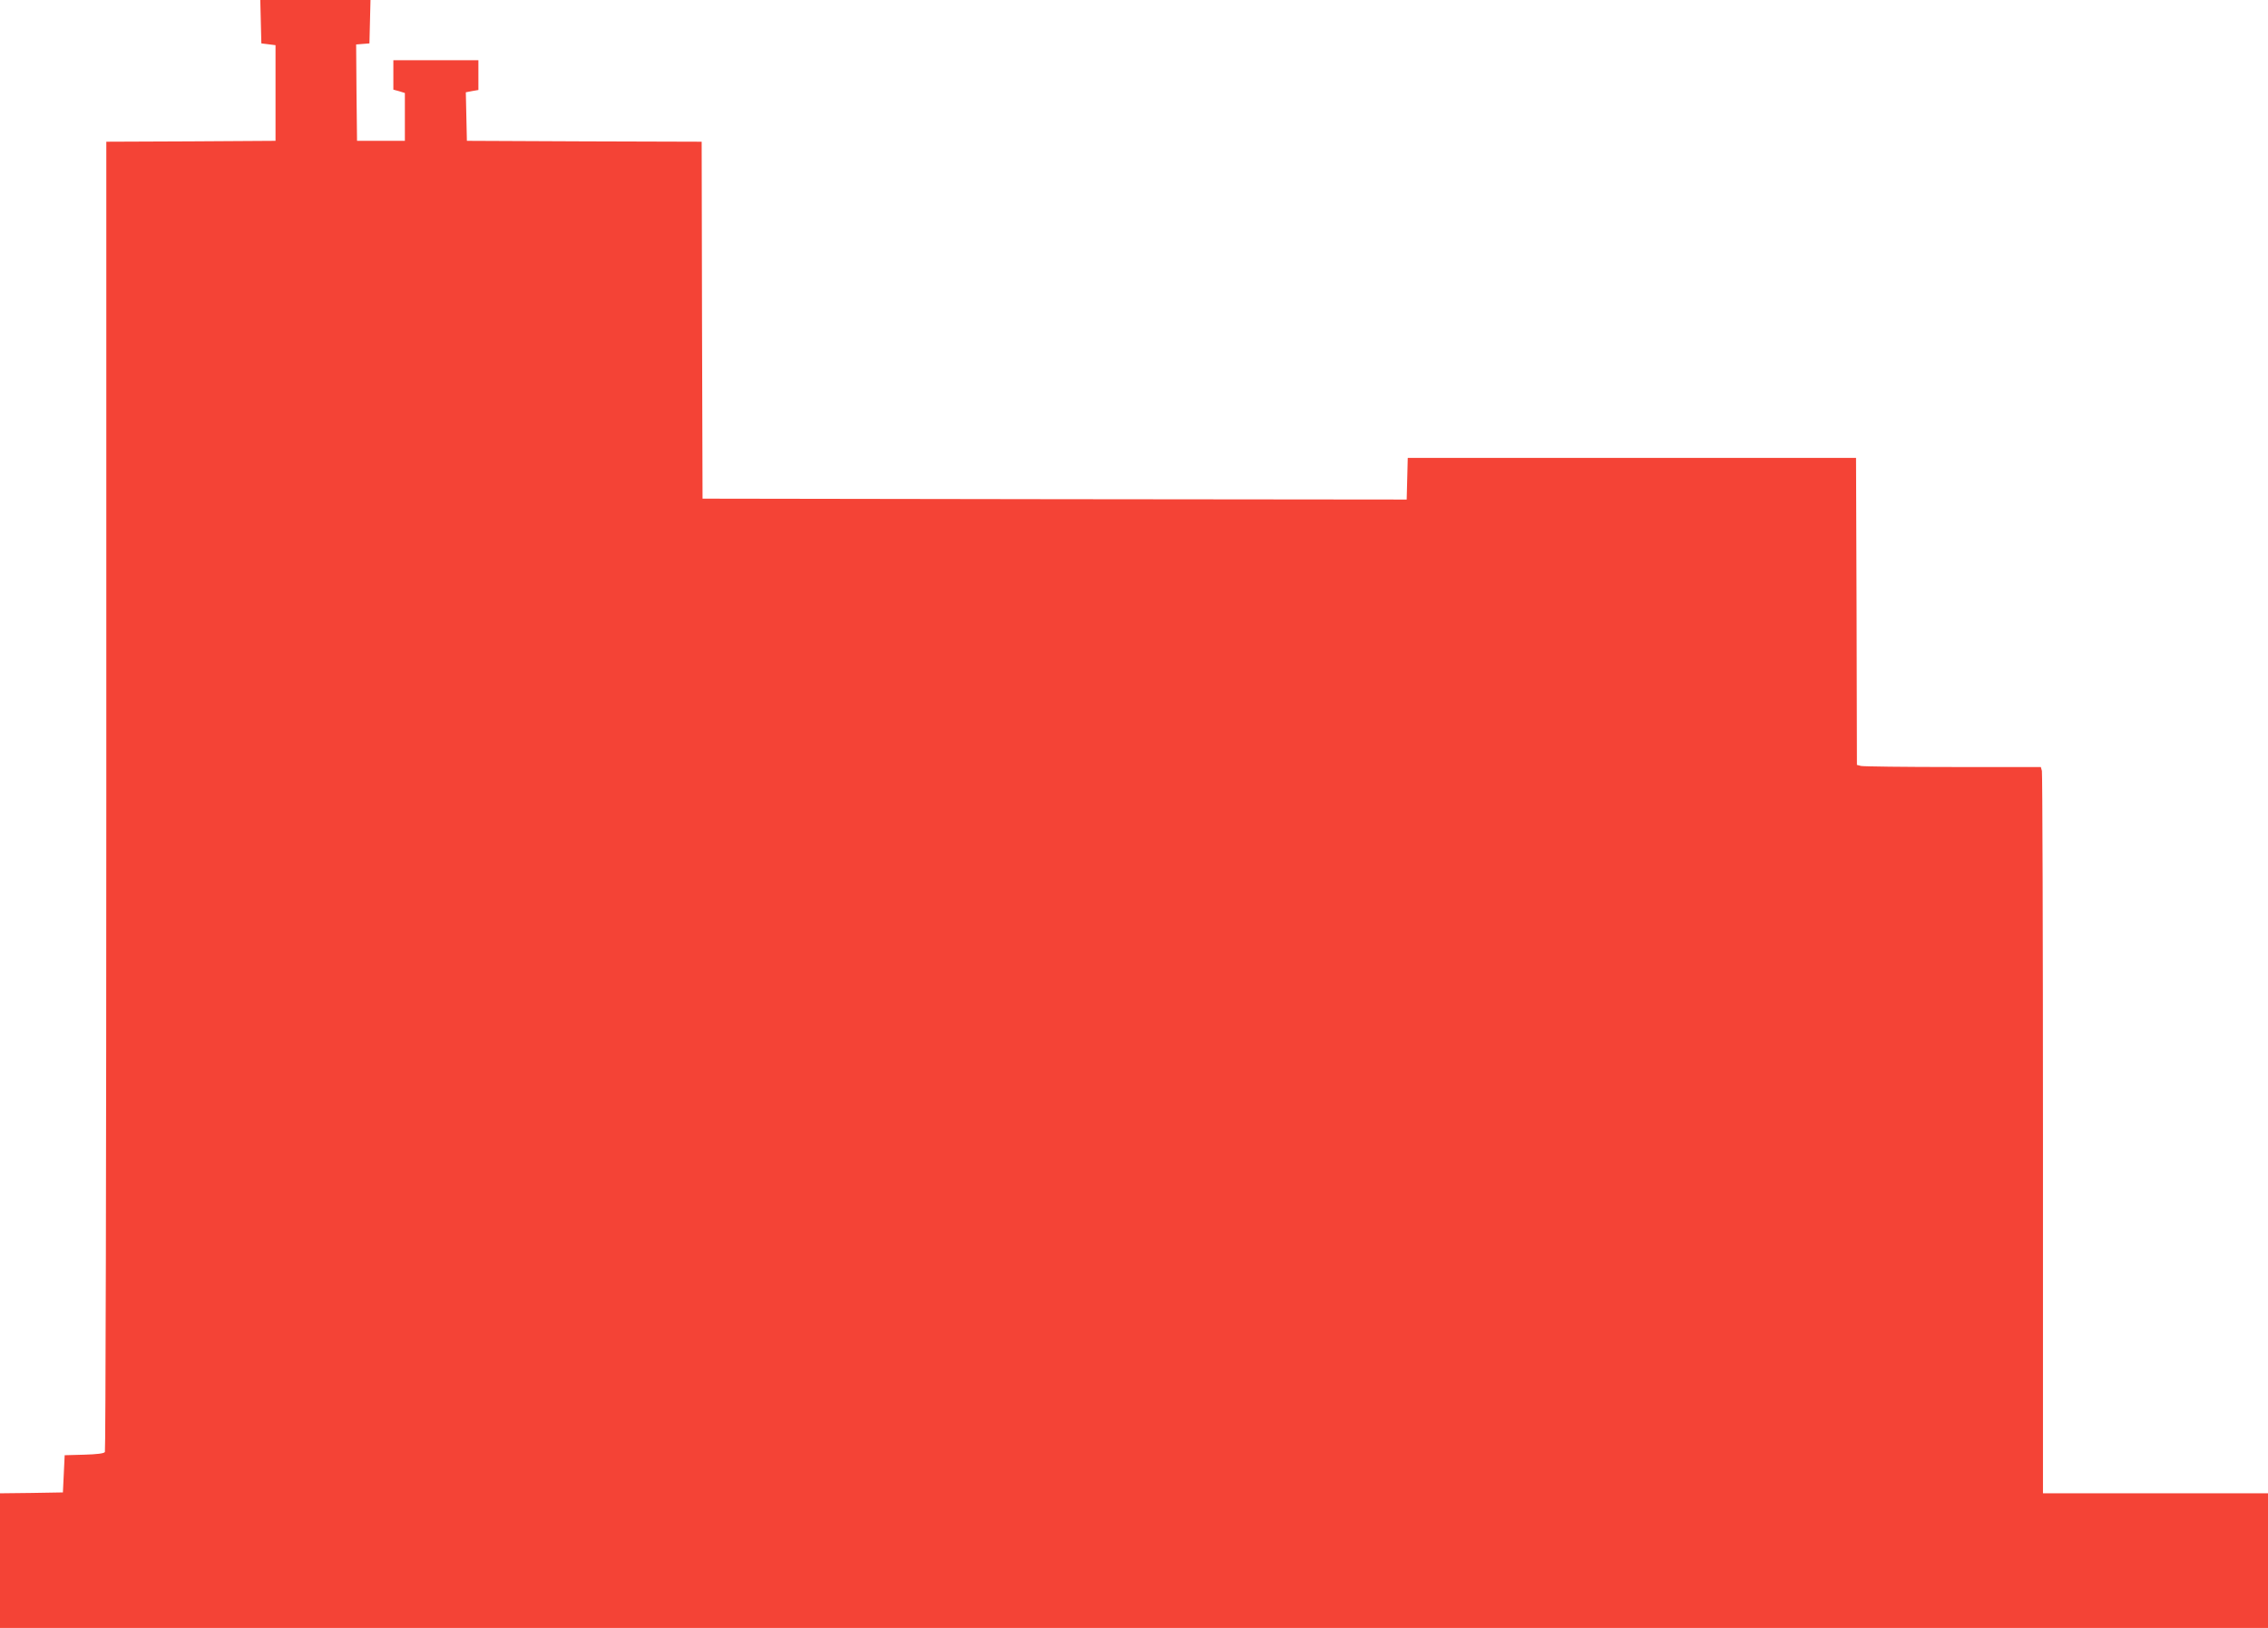 <?xml version="1.0" standalone="no"?>
<!DOCTYPE svg PUBLIC "-//W3C//DTD SVG 20010904//EN"
 "http://www.w3.org/TR/2001/REC-SVG-20010904/DTD/svg10.dtd">
<svg version="1.0" xmlns="http://www.w3.org/2000/svg"
 width="1280pt" height="919pt" viewBox="0 0 1280 919"
 preserveAspectRatio="xMidYMid meet">
<g transform="translate(0,919) scale(0.1,-0.1)"
fill="#f44336" stroke="none">
<path d="M1472 9068 l3 -123 40 -5 40 -5 0 -270 0 -270 -477 -3 -478 -2 0
-3693 c0 -2030 -4 -3697 -8 -3704 -5 -8 -45 -13 -117 -15 l-110 -3 -5 -105 -5
-105 -177 -3 -178 -2 0 -380 0 -380 6400 0 6400 0 0 380 0 380 -635 0 -635 0
0 2028 c0 1115 -3 2037 -6 2050 l-6 22 -497 0 c-273 0 -506 3 -518 6 l-23 6
-2 867 -3 866 -1265 0 -1265 0 -3 -118 -3 -117 -1987 2 -1987 3 -3 1007 -2
1008 -663 2 -662 3 -3 137 -3 137 36 7 35 6 0 84 0 84 -240 0 -240 0 0 -83 0
-83 33 -9 32 -10 0 -135 0 -135 -135 0 -135 0 -3 272 -2 272 37 3 38 3 3 123
3 122 -311 0 -311 0 3 -122z"/>
</g>
</svg>
